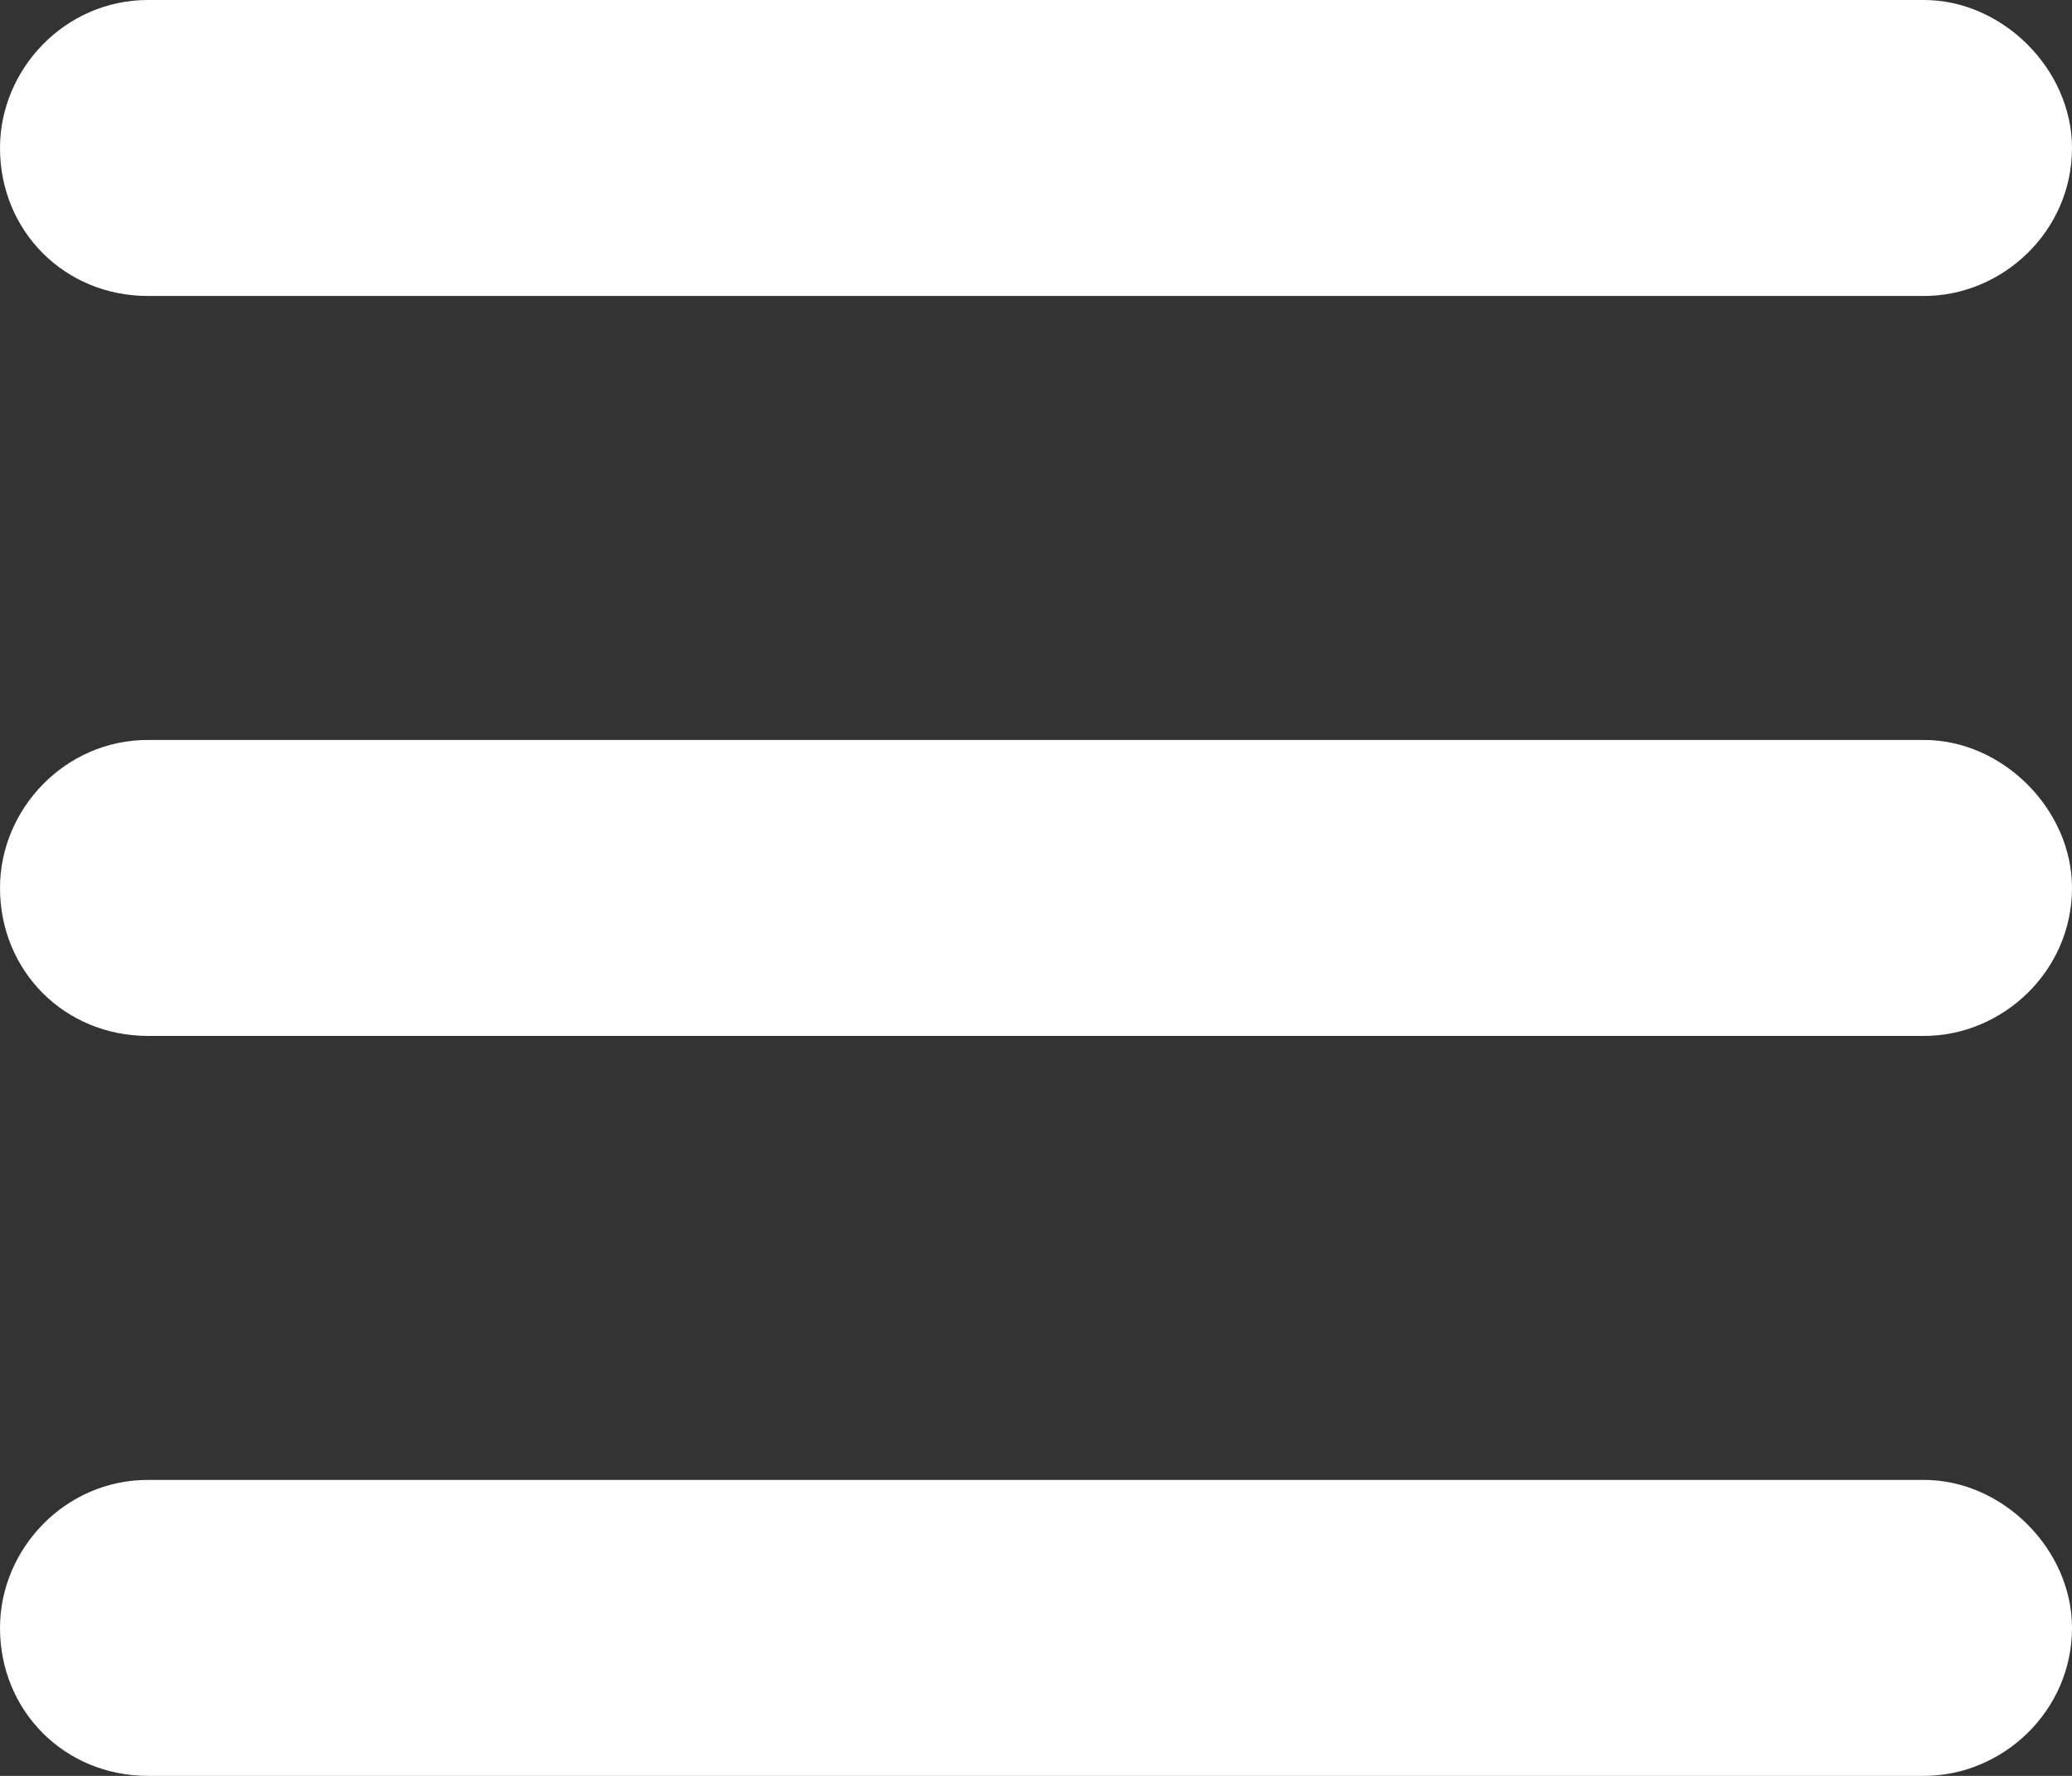 <?xml version="1.0" encoding="UTF-8"?>
<svg xmlns="http://www.w3.org/2000/svg" width="35" height="30" viewBox="0 0 35 30" fill="none">
  <rect x="0" y="0" width="35" height="30" fill="#333333" stroke="none"/>
  <path d="M0 2.5C0 1.172 1.094 0 2.5 0H32.5C33.828 0 35 1.172 35 2.5C35 3.906 33.828 5 32.5 5H2.5C1.094 5 0 3.906 0 2.5ZM0 15C0 13.672 1.094 12.5 2.5 12.5H32.5C33.828 12.5 35 13.672 35 15C35 16.406 33.828 17.5 32.5 17.5H2.5C1.094 17.5 0 16.406 0 15ZM35 27.5C35 28.906 33.828 30 32.5 30H2.5C1.094 30 0 28.906 0 27.5C0 26.172 1.094 25 2.5 25H32.5C33.828 25 35 26.172 35 27.5Z" fill="white"></path>
</svg>
